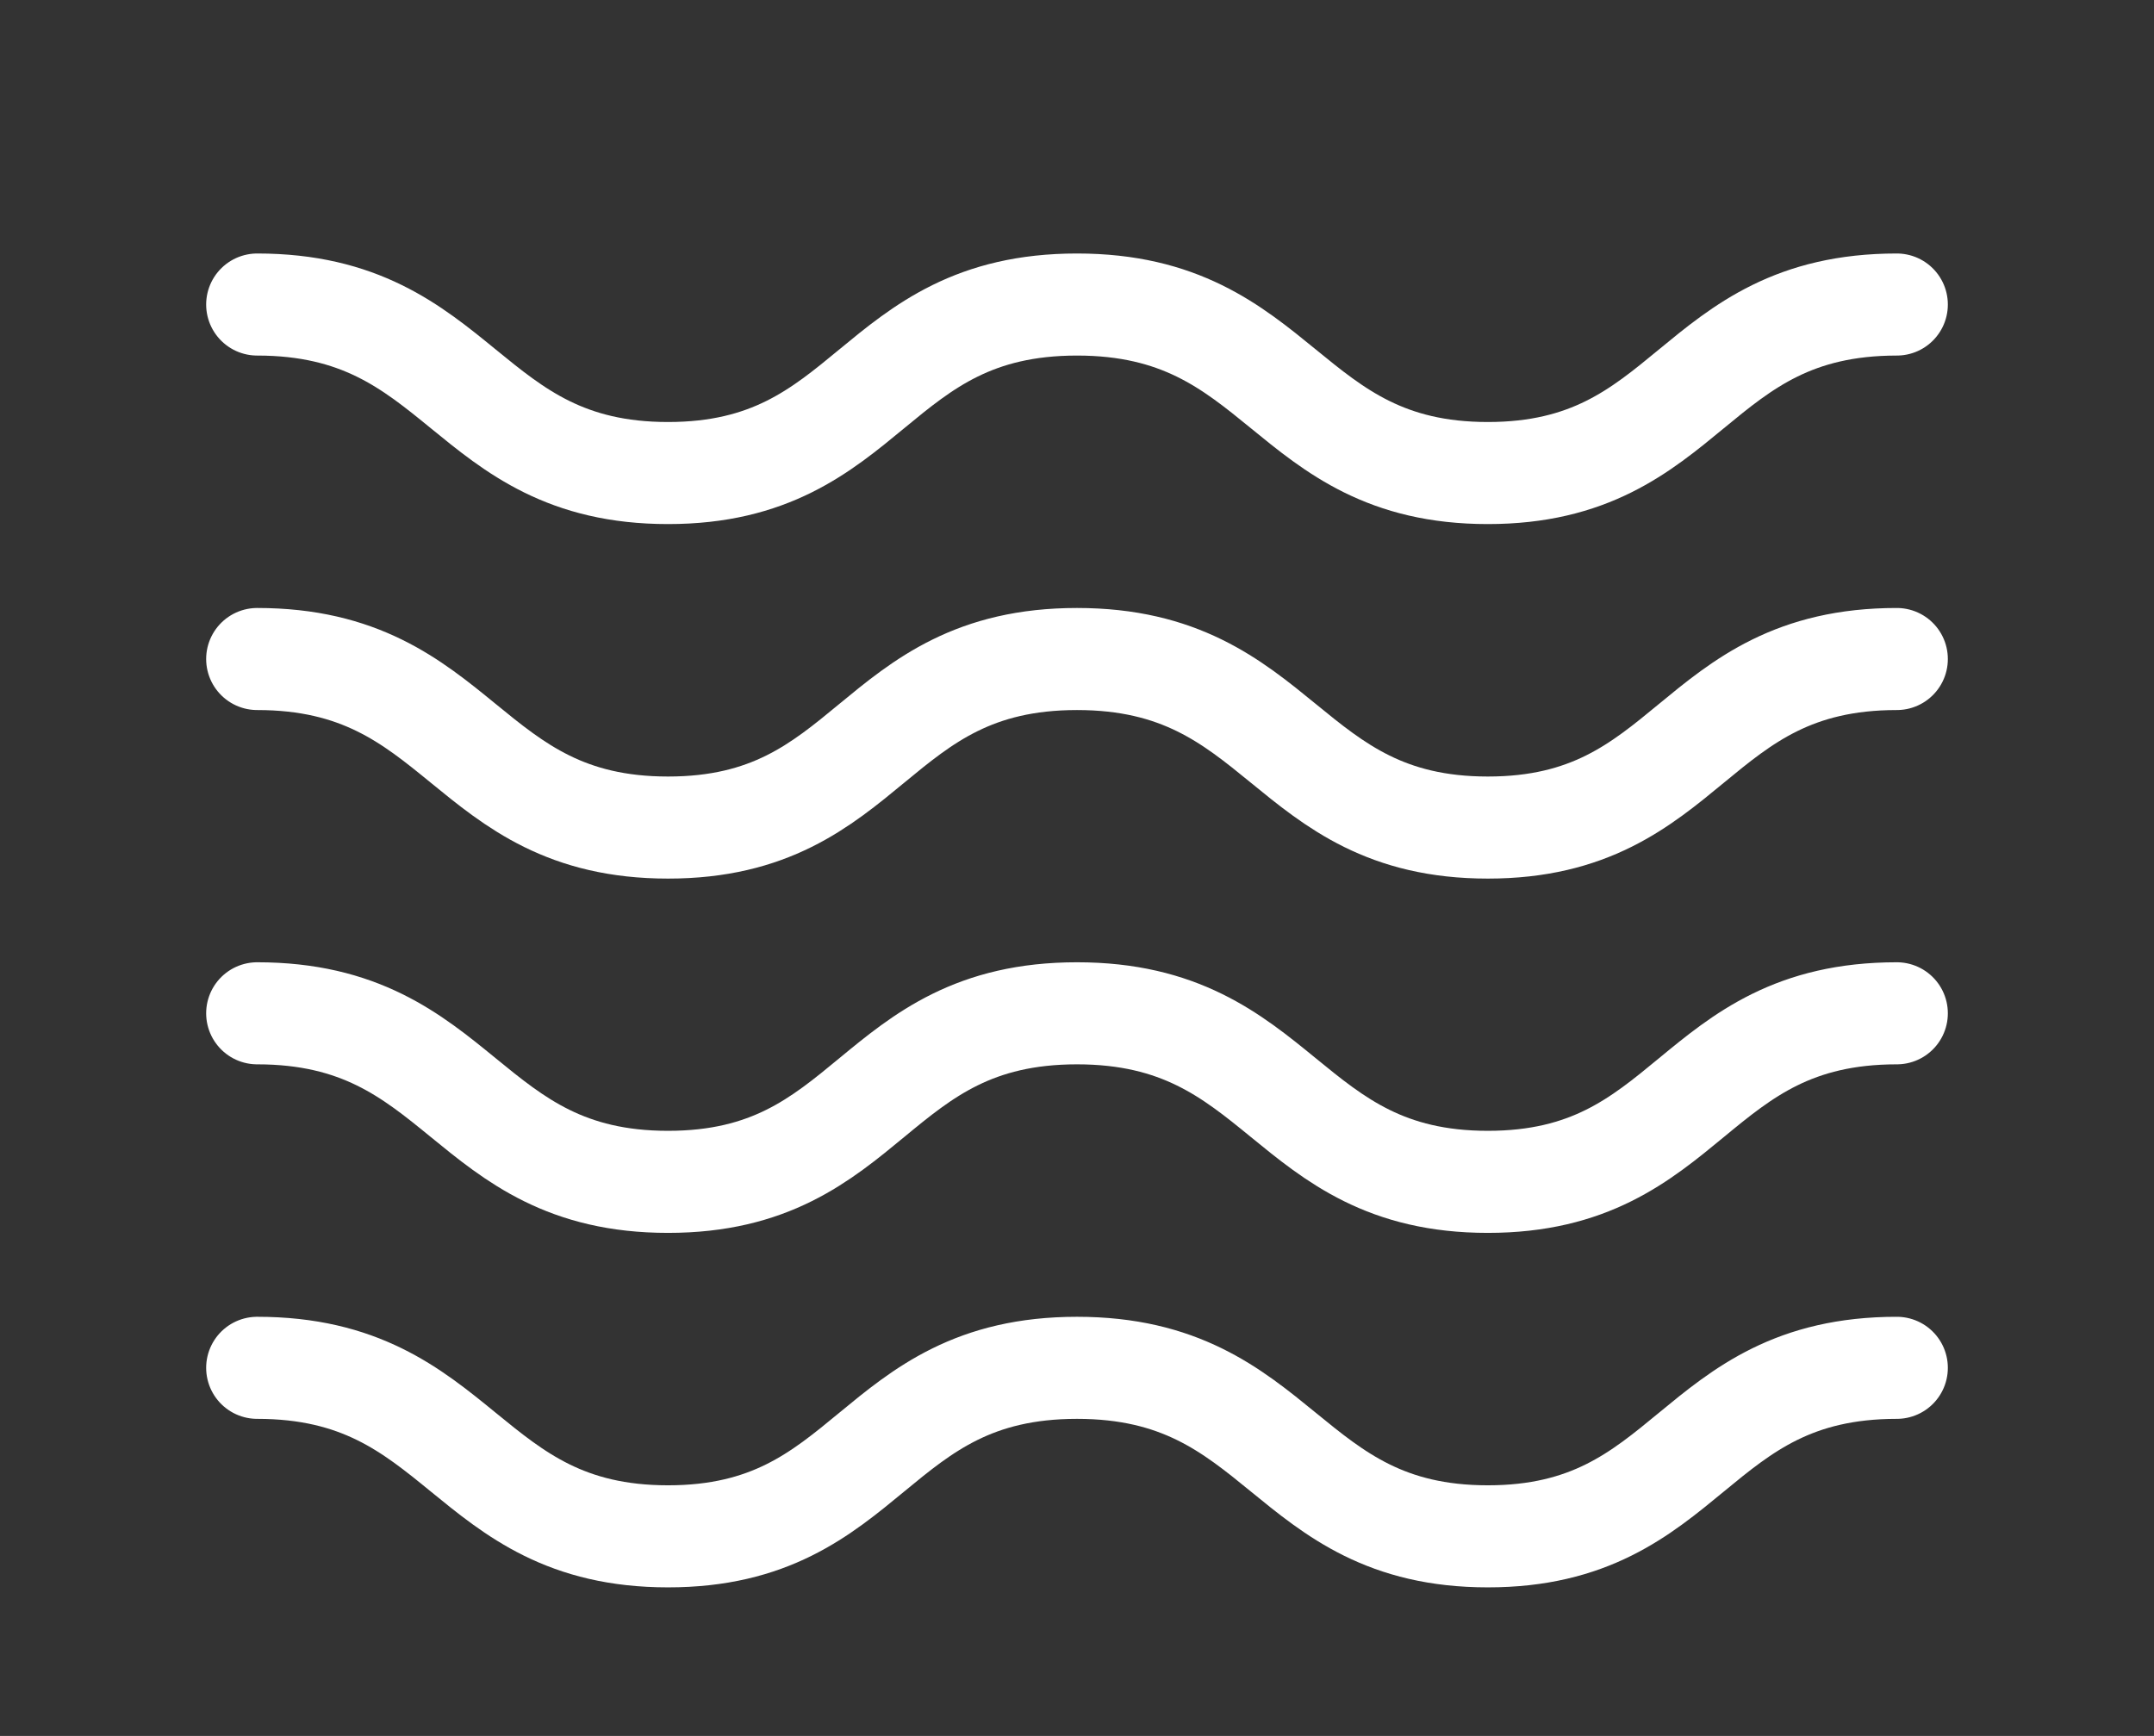 <svg width="67" height="54" viewBox="0 0 67 54" fill="none" xmlns="http://www.w3.org/2000/svg">
<rect x="0" y="0" width="67" height="54" fill="#333333" stroke="none"/>
<path d="M59 20.5C52.605 20.5 52.605 25.743 46.279 25.743C39.953 25.743 39.895 20.5 33.5 20.5C27.105 20.5 27.117 25.743 20.779 25.743C14.442 25.743 14.384 20.5 8 20.5" stroke="white" stroke-width="3.175" stroke-linecap="round" stroke-linejoin="round"/>
<path d="M59 9.473C52.605 9.473 52.605 14.715 46.279 14.715C39.953 14.715 39.895 9.473 33.5 9.473C27.105 9.473 27.117 14.715 20.779 14.715C14.442 14.715 14.384 9.473 8 9.473" stroke="white" stroke-width="3.175" stroke-linecap="round" stroke-linejoin="round"/>
<path d="M59 31.521C52.605 31.521 52.605 36.764 46.279 36.764C39.953 36.764 39.895 31.521 33.5 31.521C27.105 31.521 27.117 36.764 20.779 36.764C14.442 36.764 14.384 31.521 8 31.521" stroke="white" stroke-width="3.175" stroke-linecap="round" stroke-linejoin="round"/>
<path d="M59 42.549C52.605 42.549 52.605 47.791 46.279 47.791C39.953 47.791 39.895 42.549 33.5 42.549C27.105 42.549 27.117 47.791 20.779 47.791C14.442 47.791 14.384 42.549 8 42.549" stroke="white" stroke-width="3.175" stroke-linecap="round" stroke-linejoin="round"/>
</svg>
